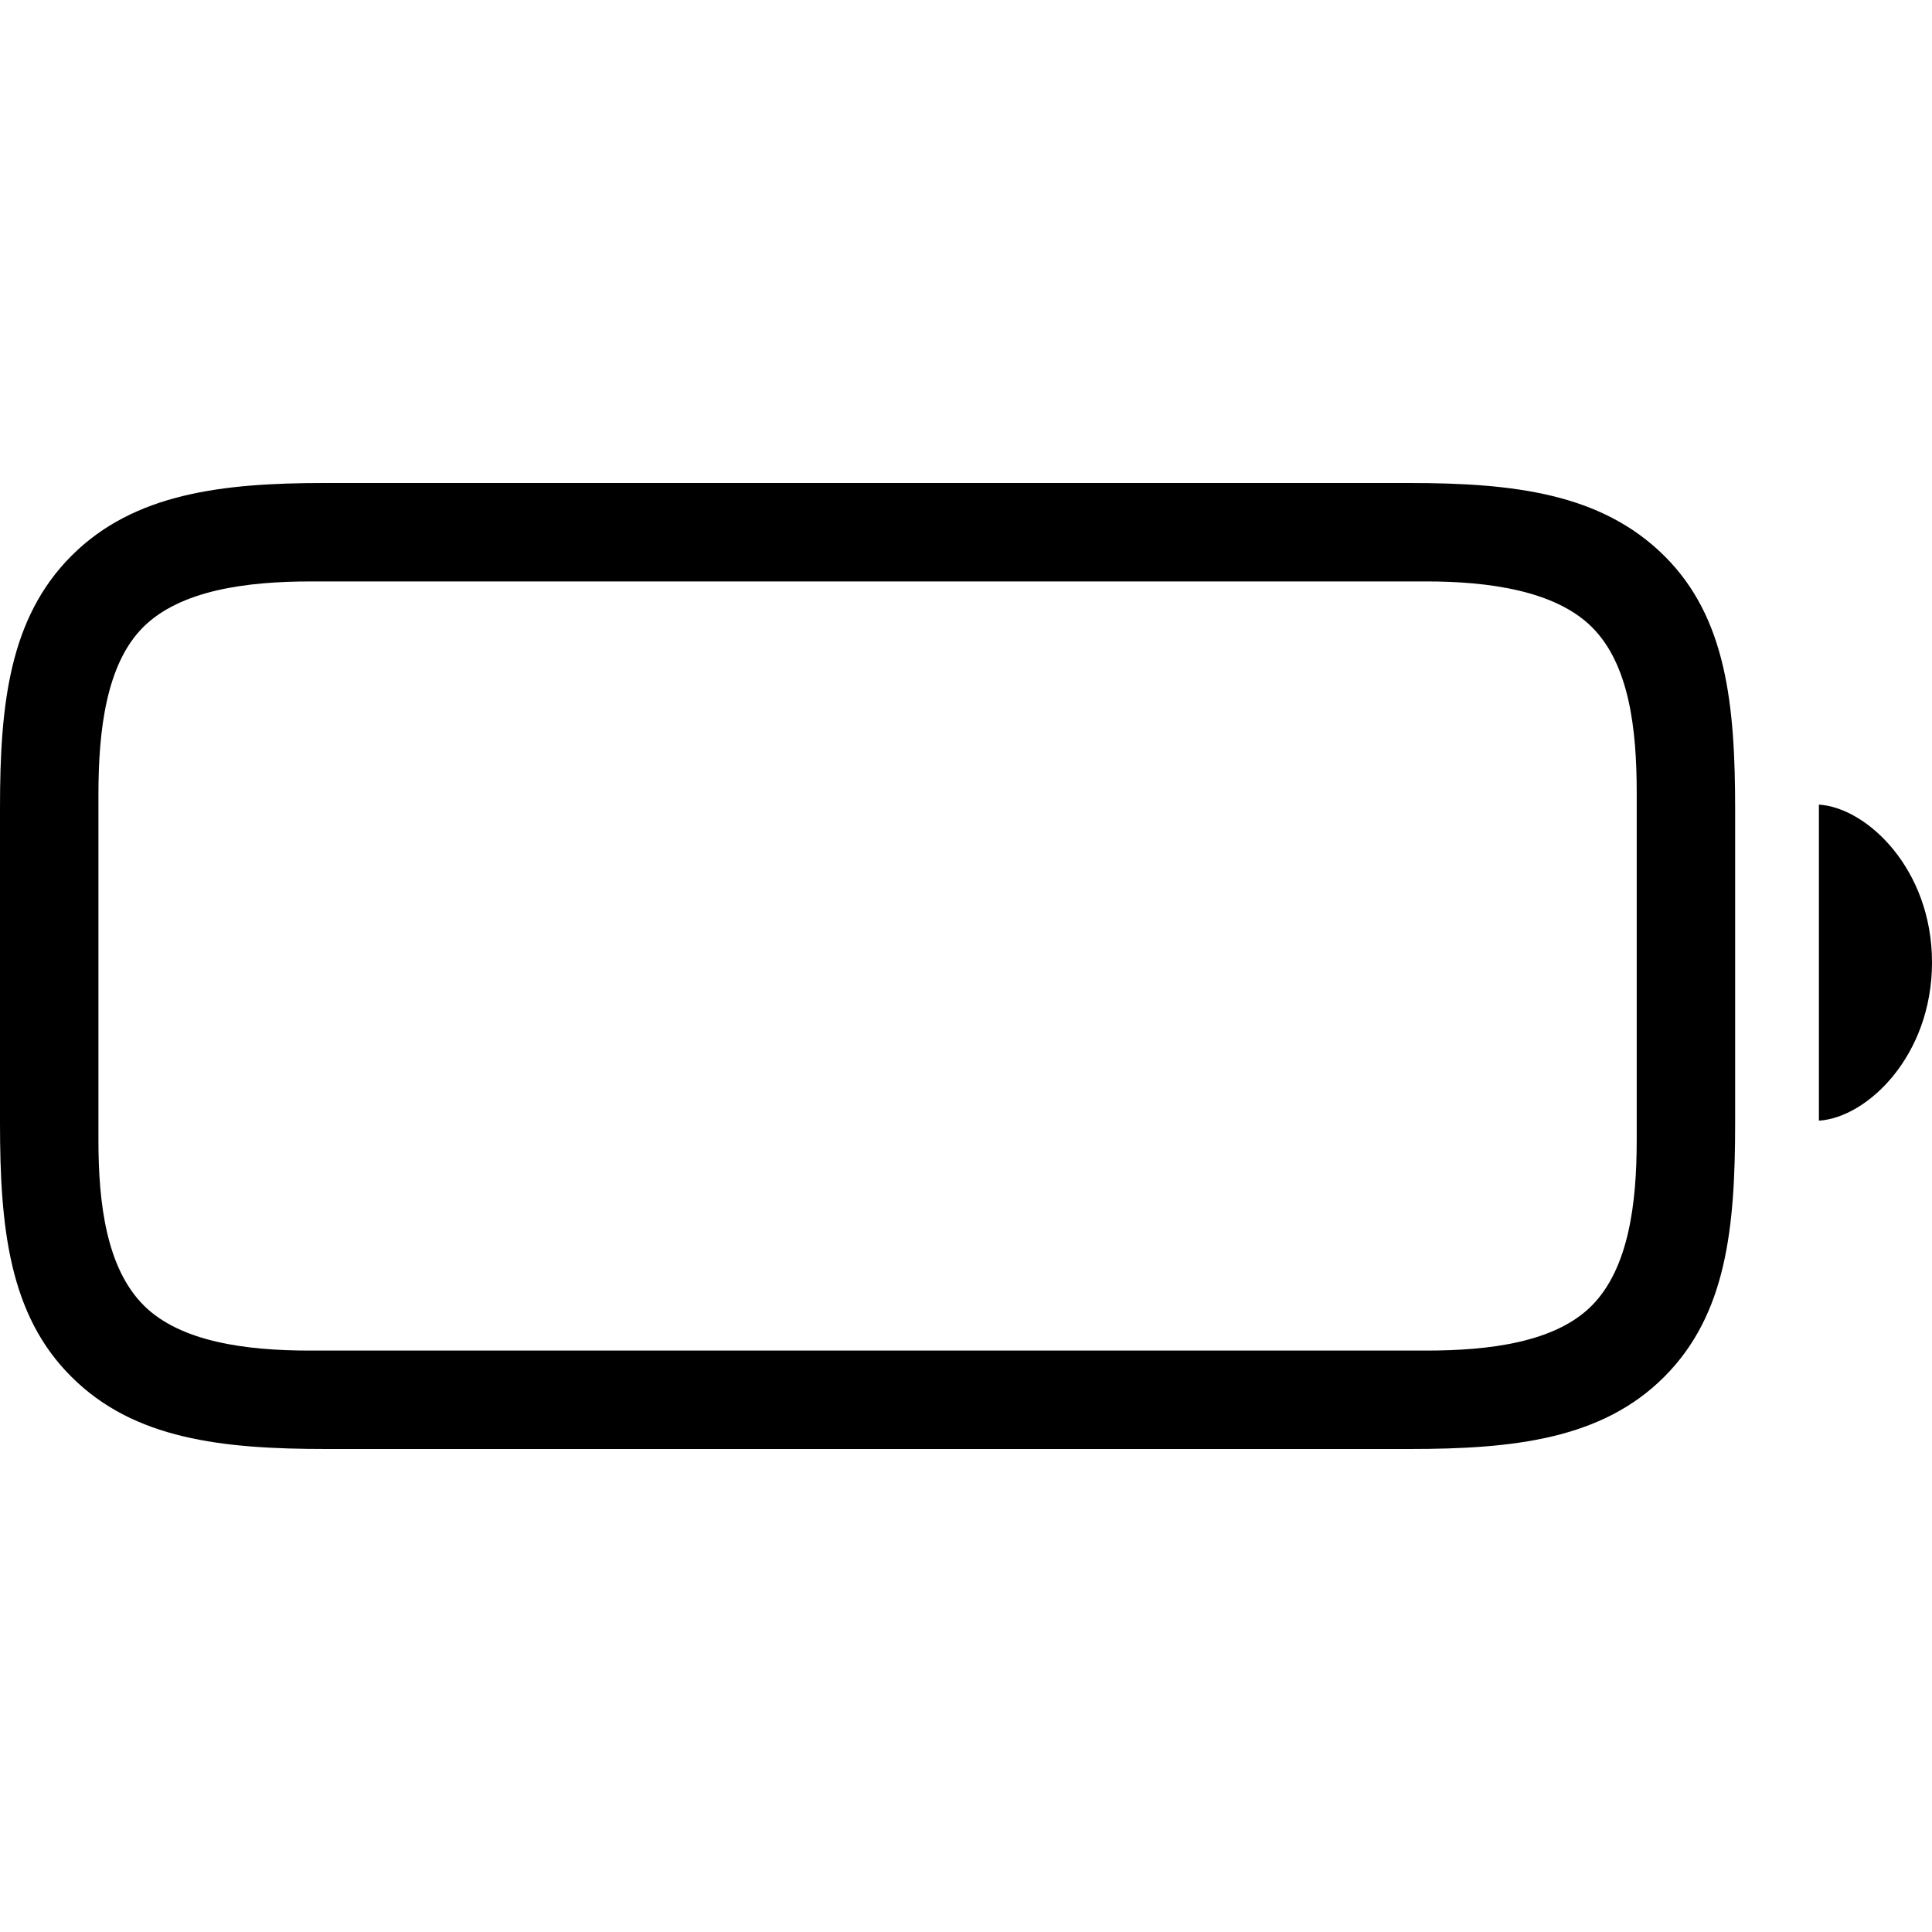 <?xml version="1.0" encoding="utf-8"?><!-- Uploaded to: SVG Repo, www.svgrepo.com, Generator: SVG Repo Mixer Tools -->
<svg fill="#000000" width="800px" height="800px" viewBox="0 0 56 56" xmlns="http://www.w3.org/2000/svg"><path d="M 9.463 42 L 40.848 42 C 43.879 42 46.43 41.717 48.238 39.909 C 50.046 38.101 50.294 35.585 50.294 32.554 L 50.294 23.463 C 50.294 20.433 50.046 17.899 48.238 16.109 C 46.413 14.301 43.879 14 40.848 14 L 9.41 14 C 6.433 14 3.881 14.301 2.073 16.109 C .266 17.916 0 20.433 0 23.41 L 0 32.554 C 0 35.585 .266 38.119 2.073 39.909 C 3.881 41.717 6.433 42 9.463 42 Z M 8.967 39.147 C 7.142 39.147 5.228 38.899 4.165 37.836 C 3.083 36.754 2.853 34.876 2.853 33.051 L 2.853 23.02 C 2.853 21.16 3.083 19.246 4.147 18.182 C 5.228 17.101 7.16 16.853 9.02 16.853 L 41.344 16.853 C 43.152 16.853 45.084 17.119 46.147 18.182 C 47.228 19.263 47.441 21.142 47.441 22.967 L 47.441 33.051 C 47.441 34.876 47.21 36.754 46.147 37.836 C 45.084 38.916 43.152 39.147 41.344 39.147 Z M 52.722 32.483 C 54.121 32.395 56 30.605 56 27.894 C 56 25.2 54.121 23.41 52.722 23.322 Z"/></svg>